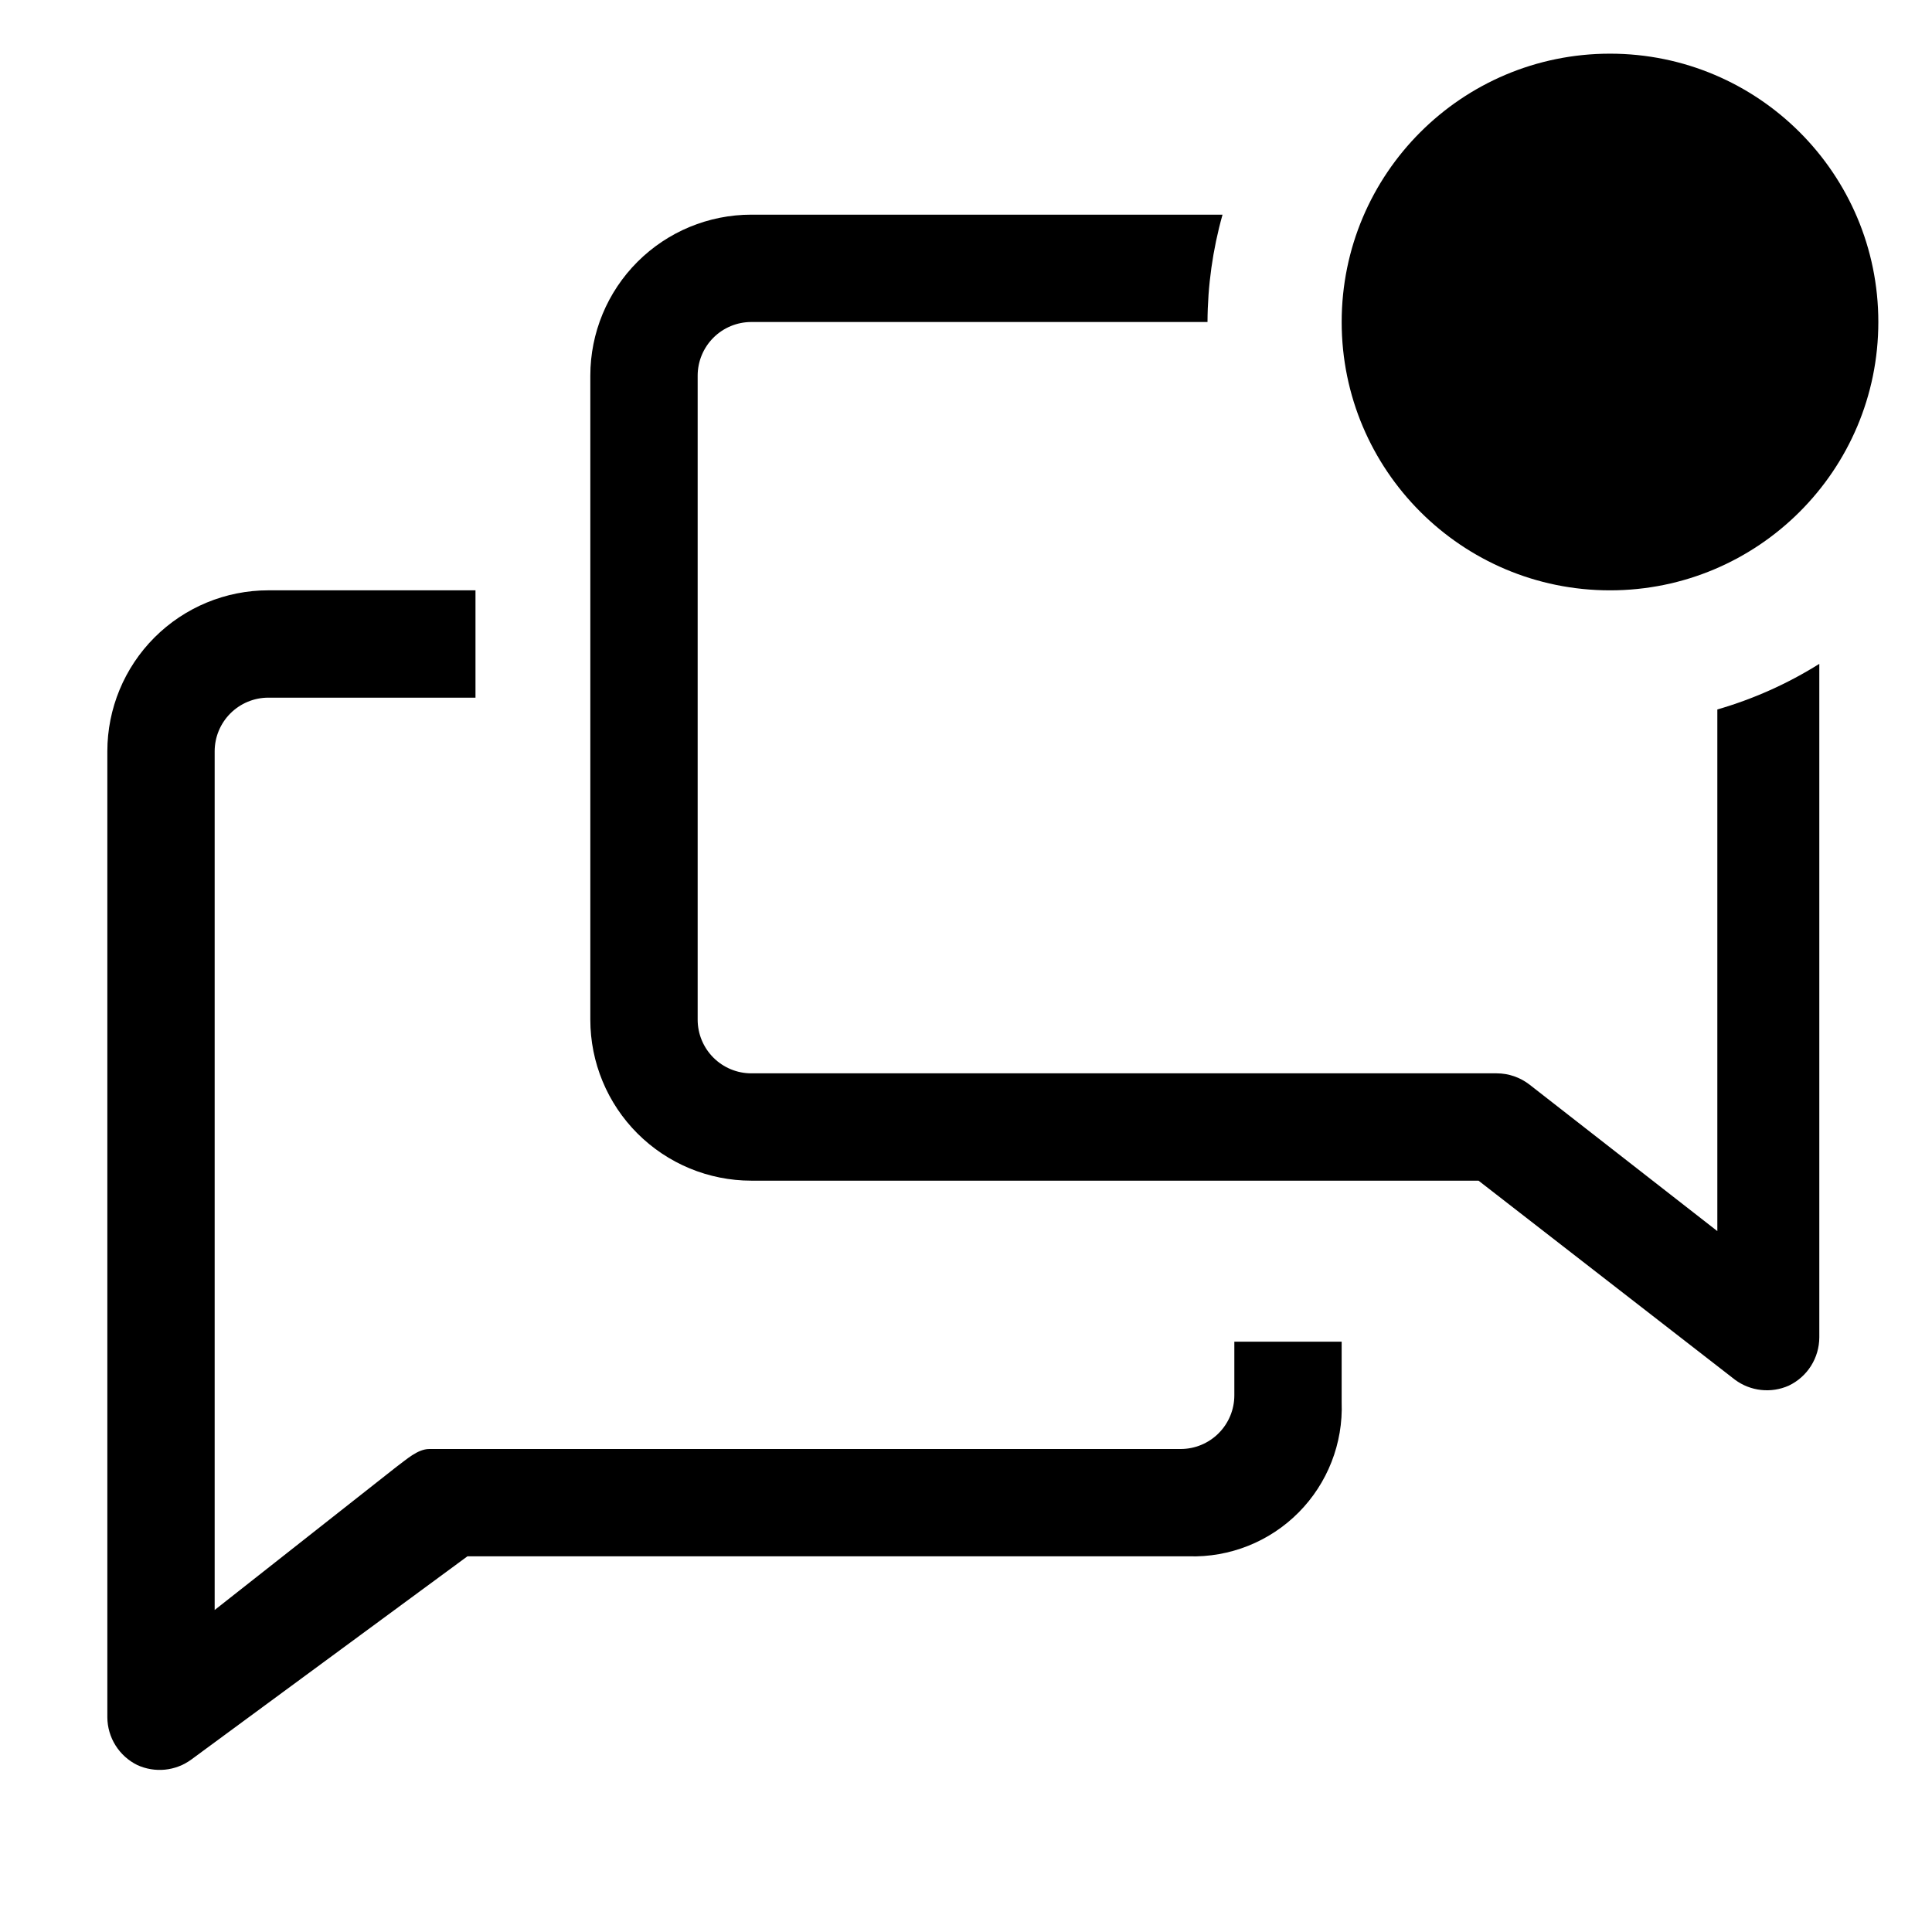<svg xmlns="http://www.w3.org/2000/svg" width="100" height="100" viewBox="0 0 100 100" fill="none">
<g clip-path="url(#clip0_38_6)">
<path d="M63.889 72.222C63.889 72.959 63.596 73.665 63.075 74.186C62.554 74.707 61.848 75 61.111 75H22.222C21.611 75 21.028 75.555 20.528 75.917L11.111 83.333V38.889C11.111 38.152 11.404 37.446 11.925 36.925C12.446 36.404 13.152 36.111 13.889 36.111H24.611V30.555H13.889C11.679 30.555 9.559 31.433 7.996 32.996C6.434 34.559 5.556 36.679 5.556 38.889V88.889C5.56 89.405 5.707 89.909 5.982 90.346C6.257 90.783 6.648 91.134 7.111 91.361C7.557 91.564 8.05 91.645 8.537 91.597C9.025 91.548 9.492 91.371 9.889 91.083L24.194 80.555H61.528C62.581 80.587 63.629 80.401 64.607 80.011C65.585 79.621 66.473 79.034 67.215 78.286C67.957 77.539 68.538 76.647 68.921 75.666C69.305 74.685 69.483 73.636 69.444 72.583V69.444H63.889V72.222Z" fill="black"/>
<path d="M88.889 36.722V63.722L79.167 56.139C78.682 55.763 78.086 55.557 77.472 55.556H38.889C38.152 55.556 37.446 55.263 36.925 54.742C36.404 54.221 36.111 53.514 36.111 52.778V19.444C36.111 18.708 36.404 18.001 36.925 17.48C37.446 16.959 38.152 16.667 38.889 16.667H62.5C62.508 14.788 62.769 12.919 63.278 11.111H38.889C36.679 11.111 34.559 11.989 32.996 13.552C31.433 15.115 30.555 17.234 30.555 19.444V52.778C30.555 54.988 31.433 57.108 32.996 58.67C34.559 60.233 36.679 61.111 38.889 61.111H76.528L89.805 71.417C90.2 71.709 90.665 71.891 91.153 71.944C91.641 71.998 92.135 71.921 92.583 71.722C93.056 71.497 93.456 71.143 93.736 70.701C94.016 70.258 94.165 69.746 94.167 69.222V34.361C92.526 35.39 90.749 36.184 88.889 36.722Z" fill="black"/>
<path d="M83.333 30.556C91.004 30.556 97.222 24.337 97.222 16.667C97.222 8.996 91.004 2.778 83.333 2.778C75.663 2.778 69.445 8.996 69.445 16.667C69.445 24.337 75.663 30.556 83.333 30.556Z" fill="black"/>
</g>
<defs>
<clipPath id="clip0_38_6">
<rect width="100" height="100" fill="white"/>
</clipPath>
</defs>
</svg>
